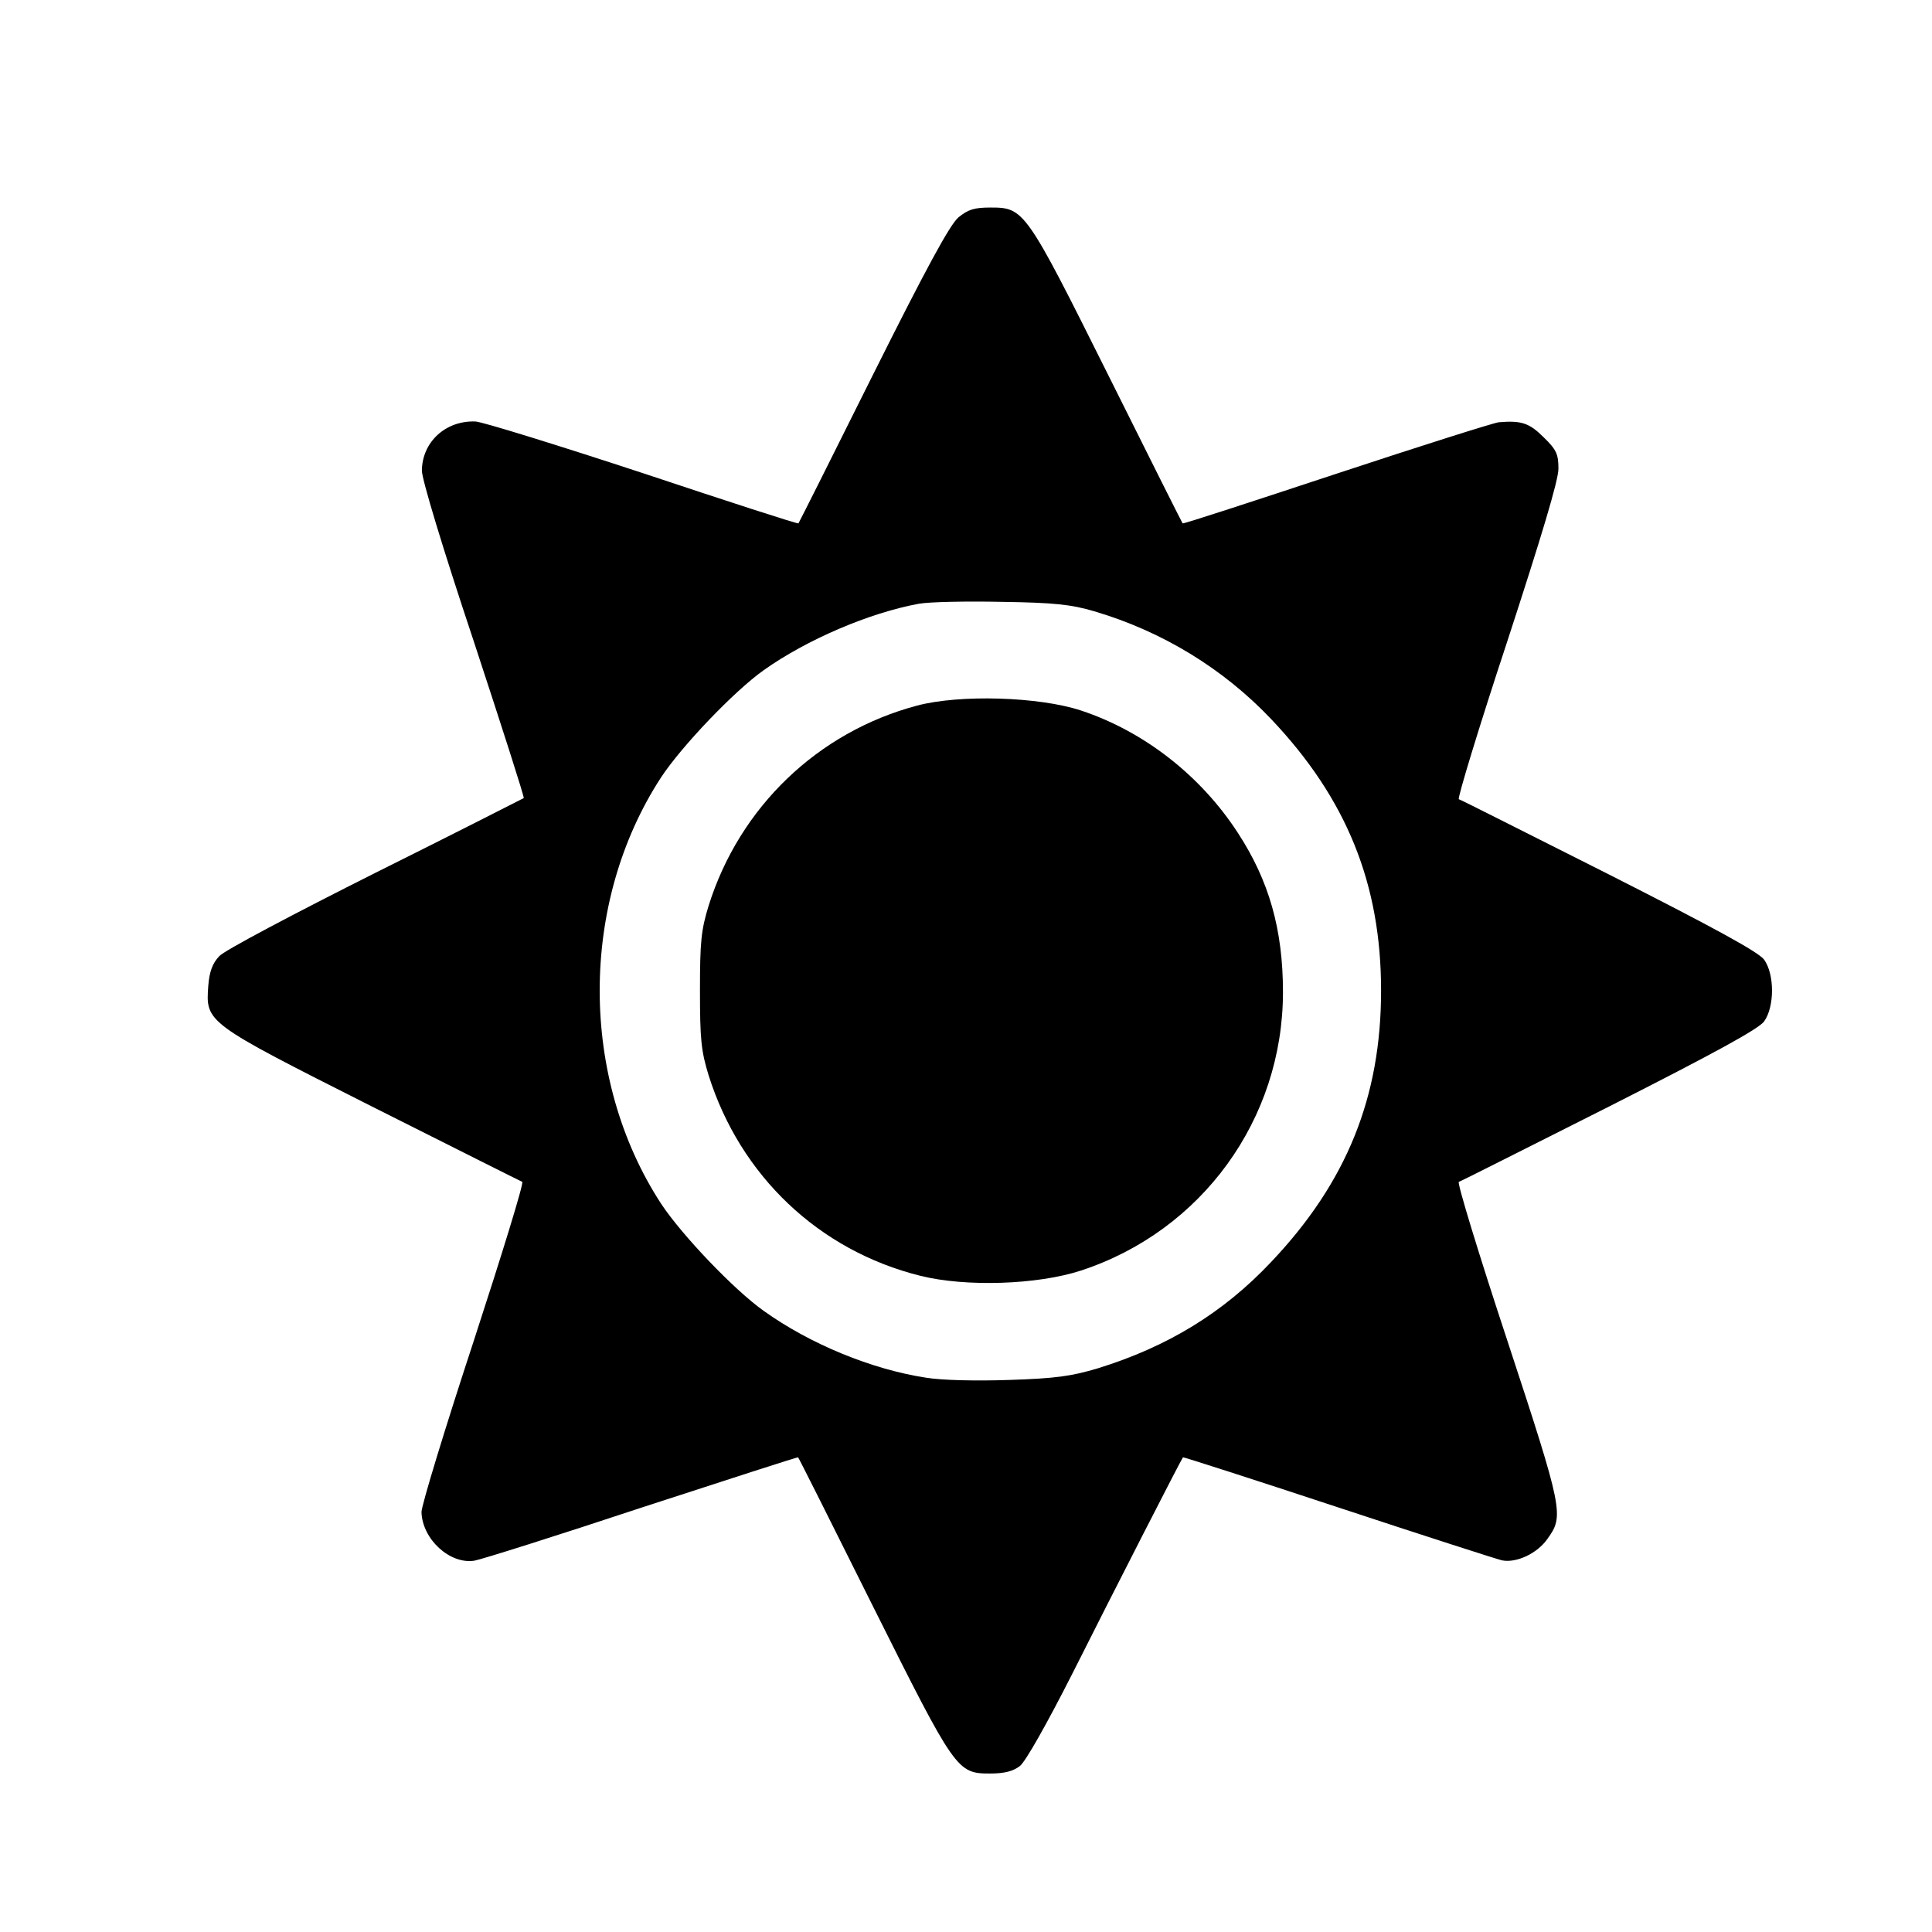 <?xml version="1.0" standalone="no"?>
<!DOCTYPE svg PUBLIC "-//W3C//DTD SVG 20010904//EN"
 "http://www.w3.org/TR/2001/REC-SVG-20010904/DTD/svg10.dtd">
<svg version="1.0" xmlns="http://www.w3.org/2000/svg"
 width="512pt" height="512pt" viewBox="0 0 512 512"
 preserveAspectRatio="xMidYMid meet">
<g transform="translate(0,512) scale(0.1,-0.1)"
fill="#000000" stroke="none">
<path d="M2540 4544 c-23 -20 -84 -132 -227 -418 -107 -215 -196 -392 -197
-393 -2 -2 -187 58 -412 133 -225 74 -425 136 -444 137 -79 3 -141 -54 -142
-130 0 -23 55 -205 137 -451 75 -228 135 -415 133 -417 -2 -1 -178 -91 -393
-198 -215 -108 -401 -206 -414 -221 -18 -19 -26 -41 -29 -78 -7 -98 -9 -97
433 -320 215 -108 394 -198 399 -200 5 -2 -54 -193 -129 -423 -76 -231 -138
-435 -138 -452 2 -72 75 -139 140 -129 18 3 218 66 444 141 227 74 413 134
414 133 2 -2 91 -179 198 -394 219 -438 223 -444 311 -444 38 0 61 6 79 20 15
12 71 111 138 243 106 211 289 569 294 575 1 1 185 -58 409 -132 224 -74 420
-137 436 -141 38 -8 94 18 121 57 44 61 42 74 -106 524 -76 230 -134 420 -129
422 5 1 184 92 399 200 282 143 395 205 410 225 28 39 28 125 0 164 -15 20
-128 82 -410 225 -215 108 -394 199 -399 200 -4 2 53 190 128 417 92 282 136
428 136 459 0 38 -5 50 -39 83 -38 38 -59 45 -119 40 -12 -1 -205 -62 -429
-136 -224 -74 -407 -134 -409 -132 -1 1 -90 178 -197 393 -219 439 -223 444
-312 444 -43 0 -59 -5 -85 -26z m360 -1044 c180 -53 342 -152 469 -286 200
-211 291 -437 291 -719 0 -282 -91 -508 -291 -719 -127 -135 -275 -225 -459
-282 -70 -21 -112 -27 -235 -31 -88 -3 -179 -1 -221 6 -144 22 -307 89 -430
177 -79 56 -218 202 -272 284 -217 333 -217 797 0 1130 54 82 193 228 272 284
114 81 280 152 411 176 28 5 127 7 220 5 139 -2 184 -7 245 -25z"/>
<path d="M2430 3250 c-263 -70 -470 -269 -552 -530 -20 -65 -23 -96 -23 -225
0 -129 3 -160 23 -225 84 -266 292 -464 561 -531 120 -30 310 -24 426 14 320
105 535 401 535 738 0 166 -37 295 -119 421 -99 153 -250 270 -416 325 -112
37 -323 43 -435 13z"/>
</g>
</svg>
